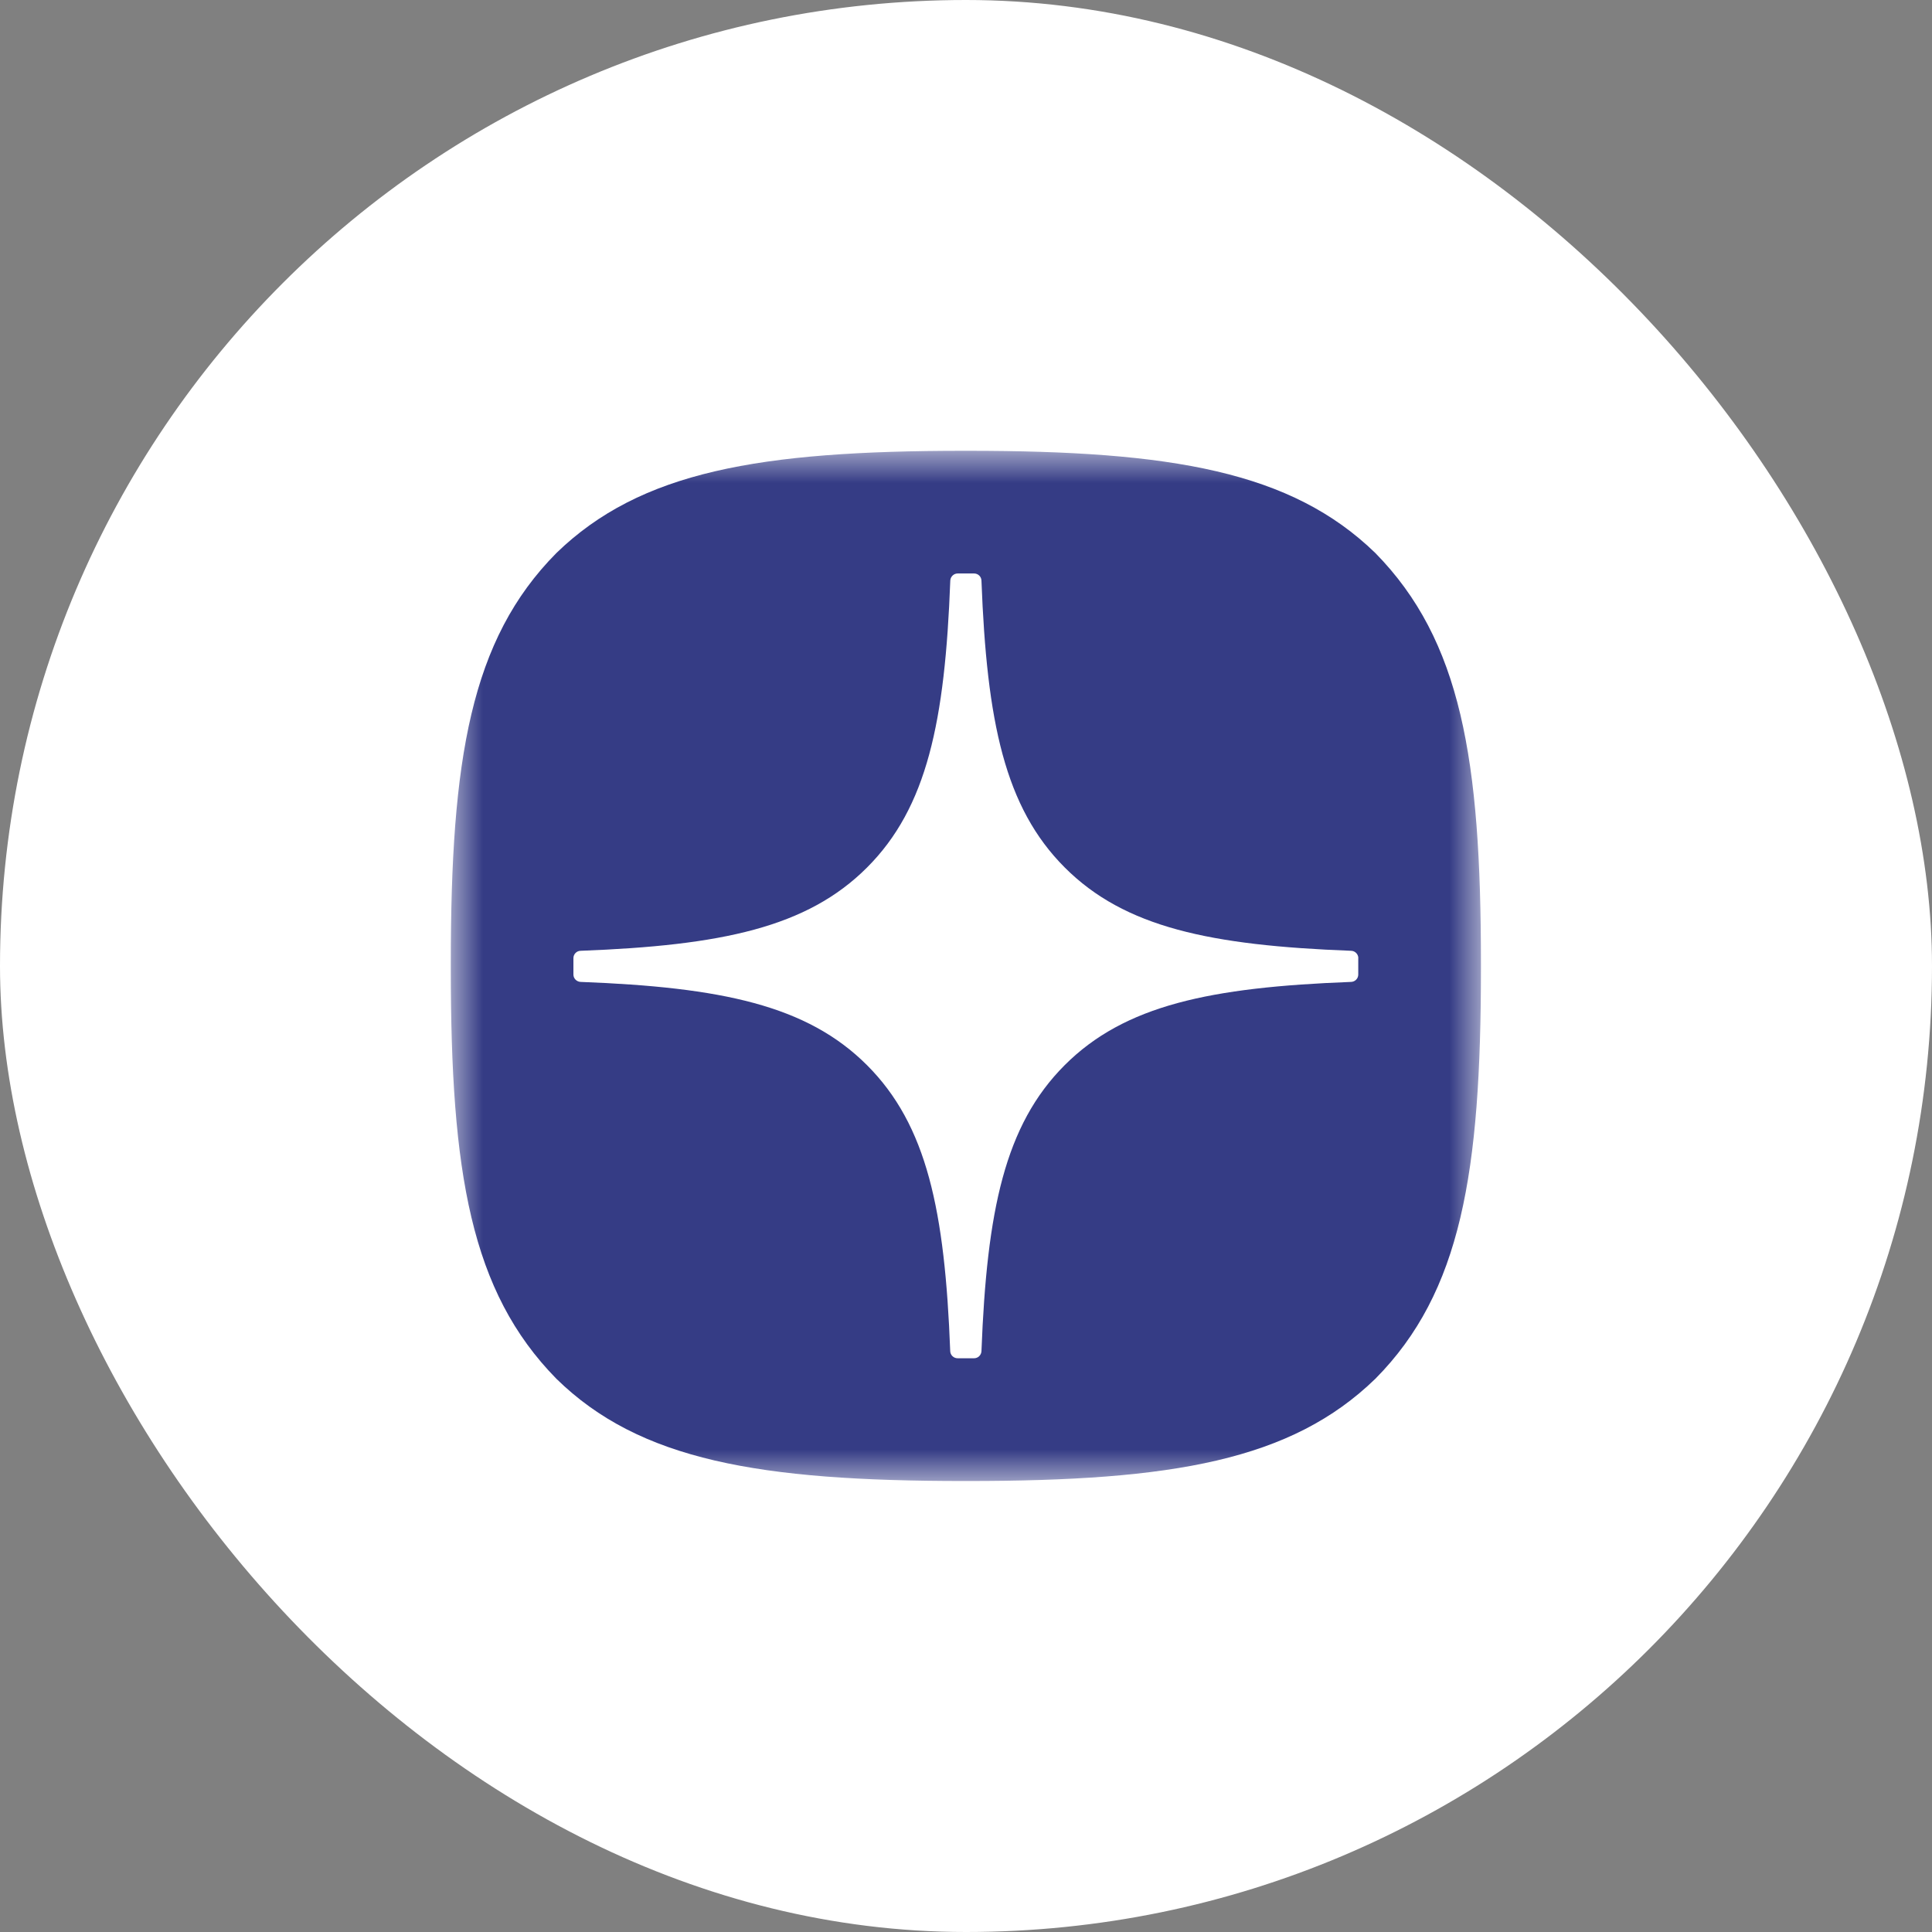 <?xml version="1.0" encoding="UTF-8"?> <svg xmlns="http://www.w3.org/2000/svg" width="30" height="30" viewBox="0 0 30 30" fill="none"><rect x="0" y="0" width="30" height="30" fill="#808080" stroke="none"/><rect width="30" height="30" rx="15" fill="white"></rect><mask id="mask0_1223_16230" style="mask-type:luminance" maskUnits="userSpaceOnUse" x="7" y="7" width="16" height="16"><path d="M23 7H7V23H23V7Z" fill="white"></path></mask><g mask="url(#mask0_1223_16230)"><path d="M14.966 22.997H15.03C18.207 22.997 20.051 22.677 21.357 21.409C22.689 20.064 22.996 18.208 22.996 15.043V14.954C22.996 11.79 22.689 9.946 21.357 8.588C20.052 7.32 18.194 7 15.031 7H14.967C11.79 7 9.945 7.32 8.639 8.588C7.307 9.933 7 11.79 7 14.954V15.043C7 18.207 7.307 20.051 8.639 21.409C9.933 22.677 11.79 22.997 14.966 22.997Z" fill="#353C85"></path><path d="M21.092 14.878C21.092 14.817 21.042 14.766 20.982 14.764C18.795 14.681 17.464 14.402 16.534 13.471C15.601 12.538 15.323 11.206 15.24 9.015C15.238 8.954 15.188 8.905 15.126 8.905H14.87C14.81 8.905 14.759 8.954 14.756 9.015C14.674 11.205 14.396 12.538 13.463 13.471C12.531 14.403 11.201 14.681 9.015 14.764C8.954 14.765 8.904 14.816 8.904 14.878V15.133C8.904 15.194 8.954 15.244 9.015 15.247C11.201 15.33 12.532 15.609 13.463 16.54C14.394 17.471 14.672 18.798 14.755 20.981C14.757 21.042 14.808 21.091 14.87 21.091H15.126C15.187 21.091 15.237 21.042 15.24 20.981C15.324 18.798 15.602 17.471 16.532 16.54C17.464 15.608 18.794 15.33 20.98 15.247C21.041 15.245 21.091 15.195 21.091 15.133V14.878H21.092Z" fill="white"></path></g></svg> 